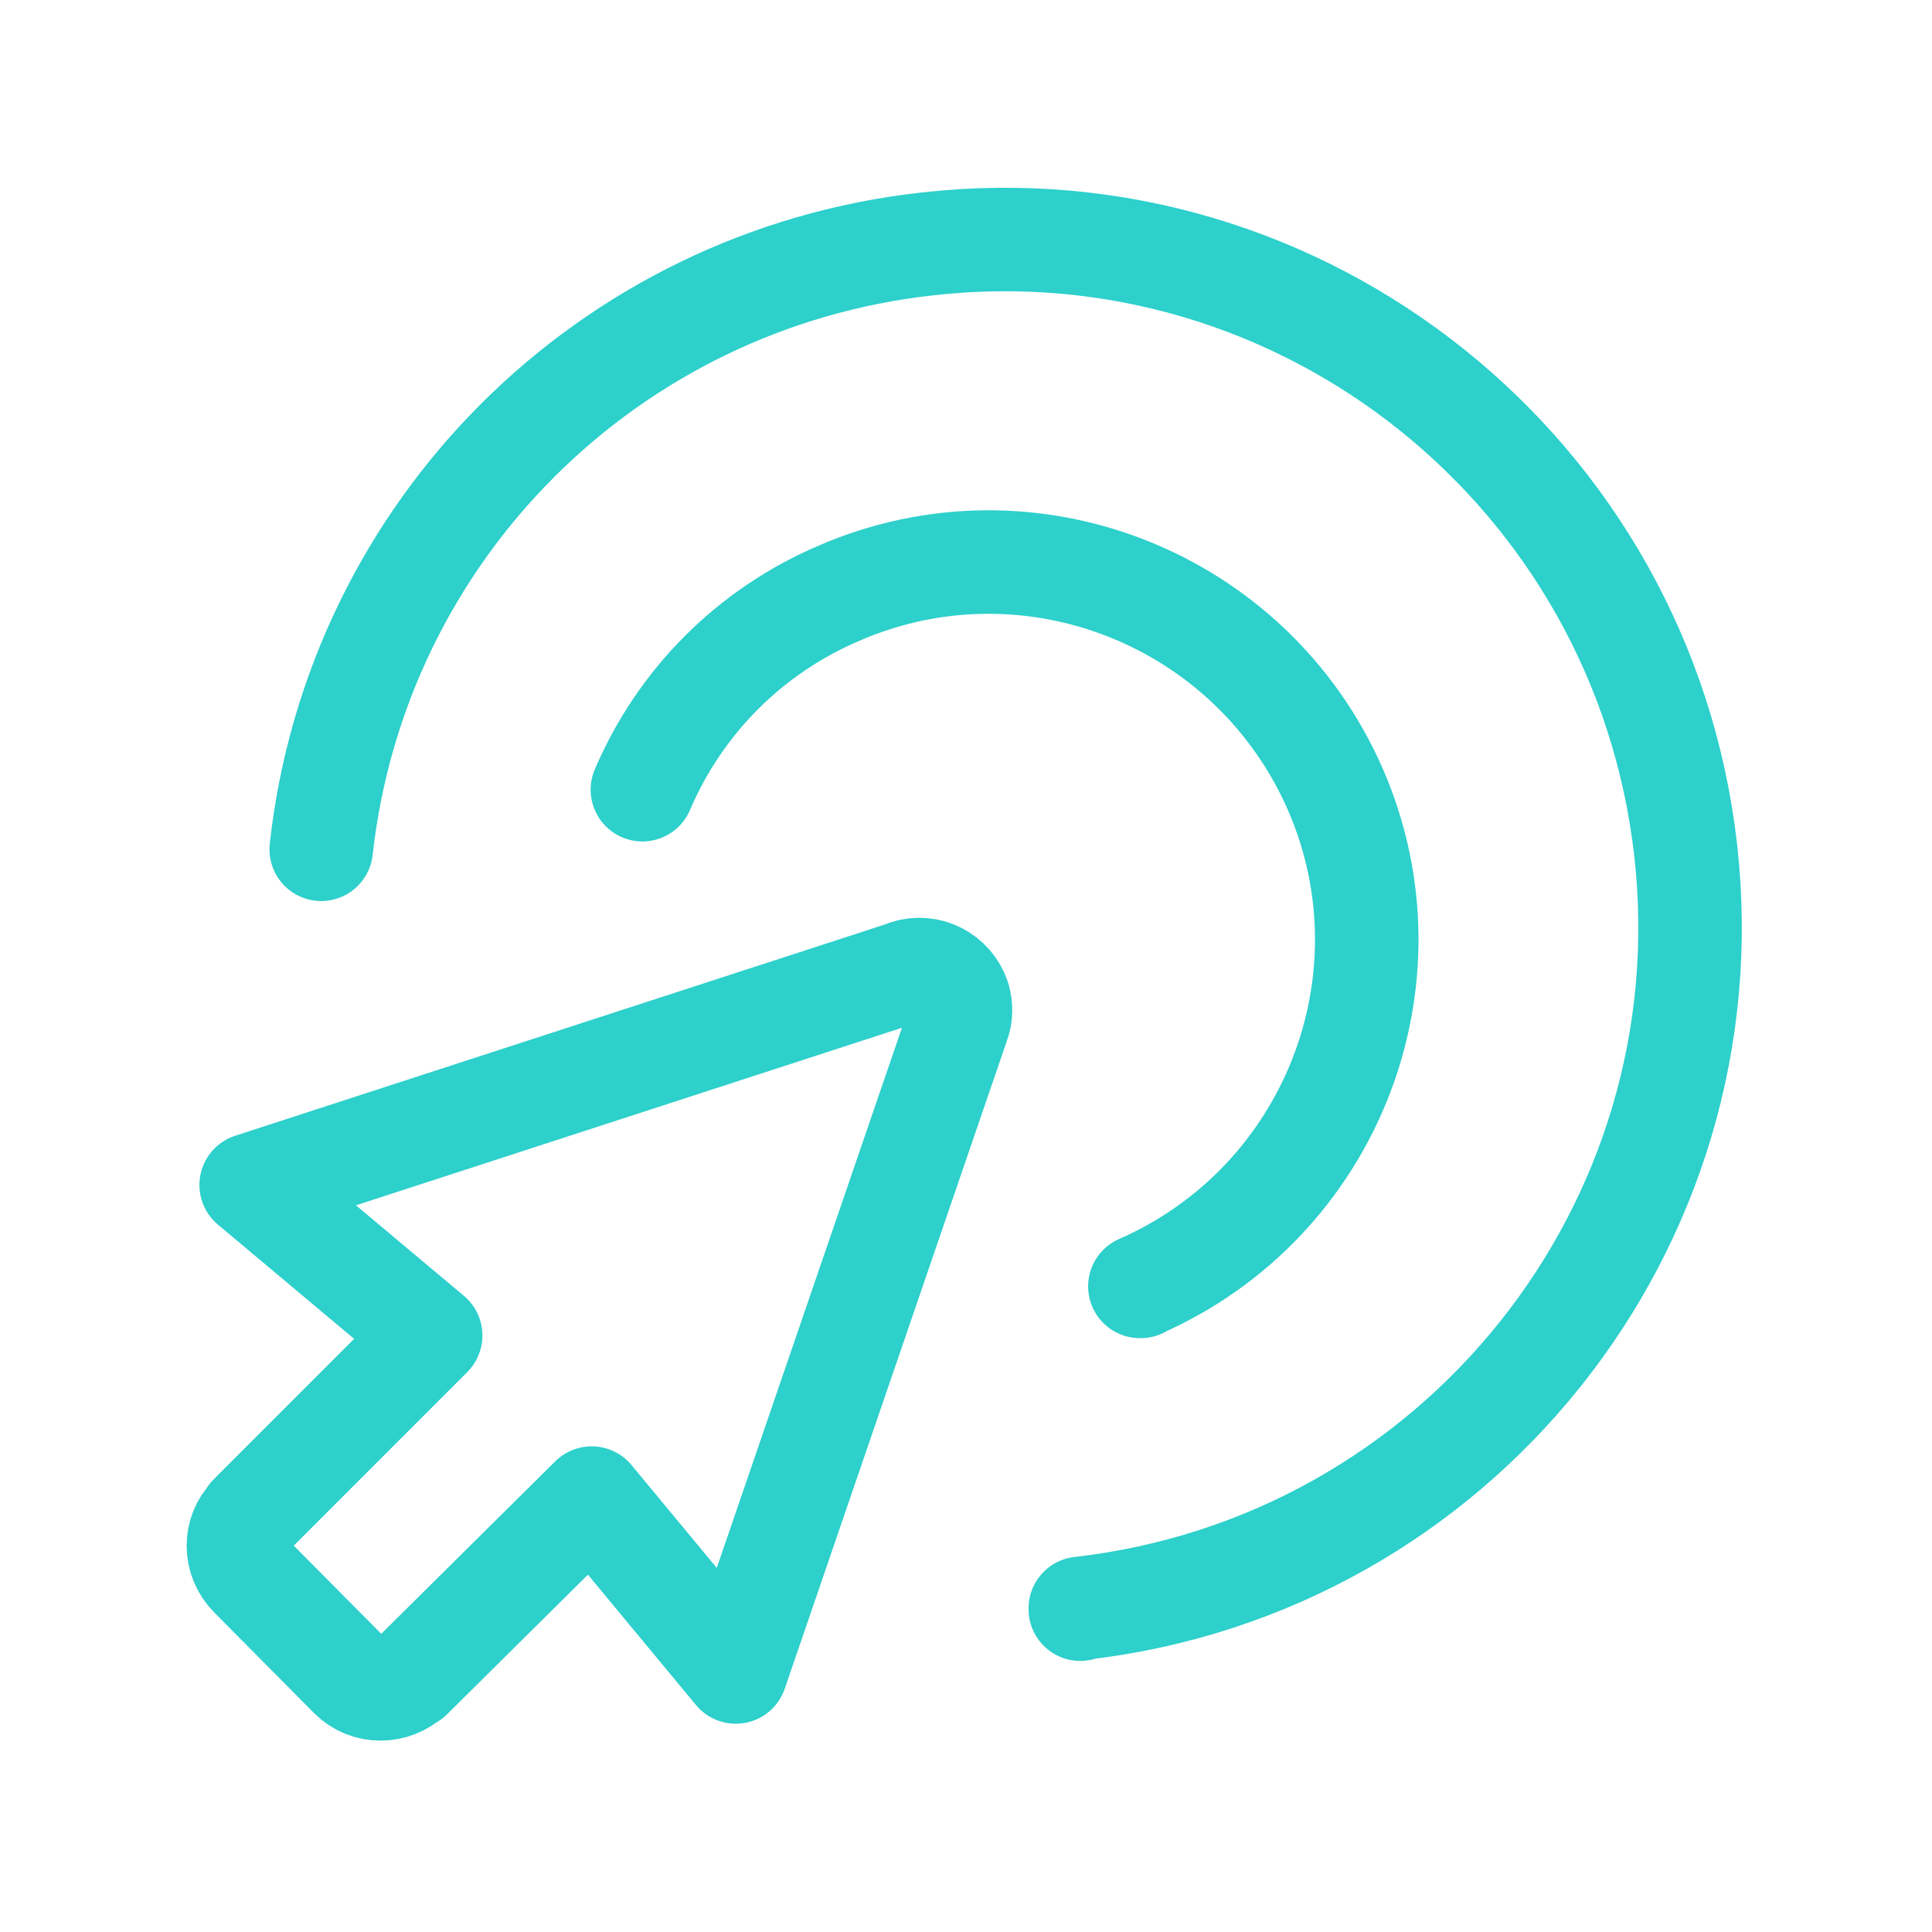 <svg width="56" height="56" viewBox="0 0 56 56" fill="none" xmlns="http://www.w3.org/2000/svg">
<g clip-path="url(#clip0_2094_8109)">
<path d="M31.313 46.643V46.62C42.21 45.383 50.096 35.56 48.86 24.64C47.623 13.72 37.8 5.833 26.88 7.07C17.616 8.097 10.336 15.377 9.31 24.617" stroke="#2DD0CB" stroke-width="3" stroke-linecap="round" stroke-linejoin="round"/>
<path d="M17.15 43.423L11.9 48.627V48.603C11.41 49.07 10.64 49.07 10.173 48.603C10.15 48.58 10.15 48.58 10.15 48.58L7.303 45.71L7.28 45.687C6.79 45.197 6.79 44.427 7.257 43.96C7.257 43.937 7.257 43.937 7.257 43.937L12.483 38.71L7.28 34.347L26.297 28.163H26.273C26.903 27.953 27.58 28.303 27.79 28.933C27.86 29.167 27.86 29.447 27.767 29.68L21.327 48.463L17.15 43.423Z" stroke="#2DD0CB" stroke-width="3" stroke-linecap="round" stroke-linejoin="round"/>
<path d="M33.063 37.287H33.04C38.57 34.86 41.113 28.42 38.71 22.89C36.283 17.337 29.843 14.793 24.313 17.197C21.747 18.293 19.716 20.323 18.62 22.89" stroke="#2DD0CB" stroke-width="3" stroke-linecap="round" stroke-linejoin="round"/>
</g>
<defs>
<clipPath id="clip0_2094_8109">
<rect width="56" height="56" fill="white"/>
</clipPath>
</defs>
</svg>
